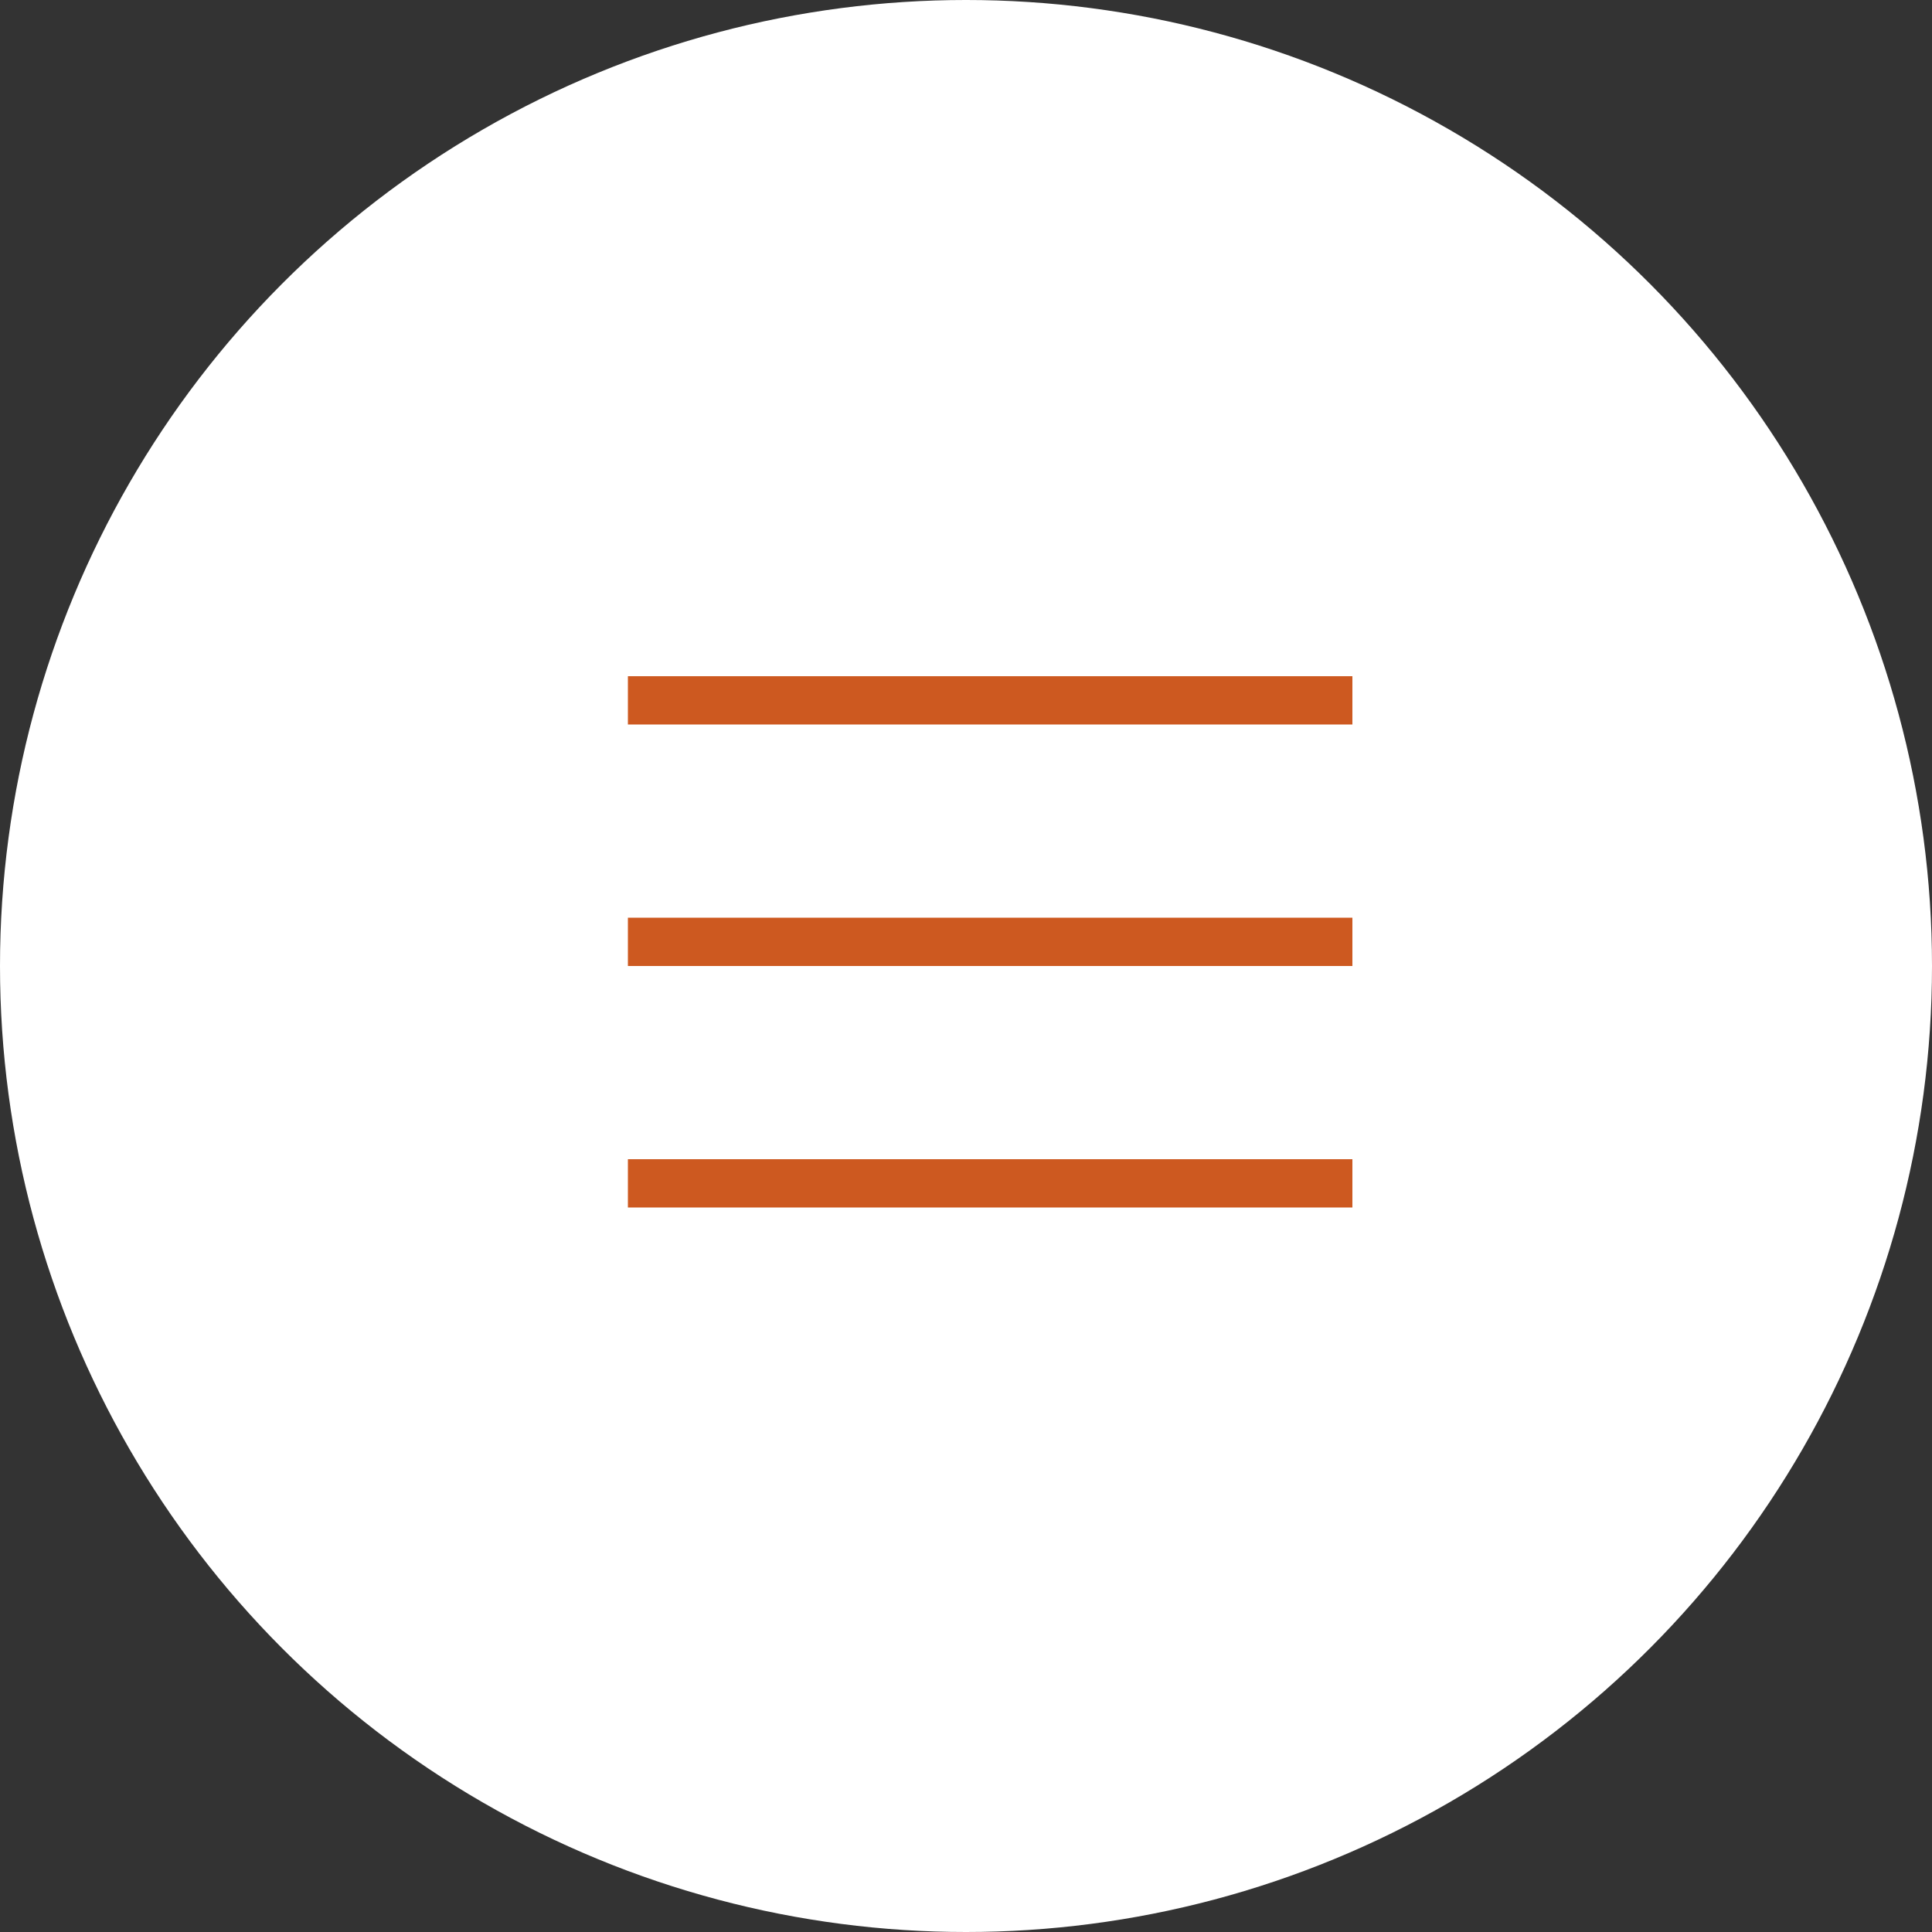 <?xml version="1.0" encoding="UTF-8"?> <svg xmlns="http://www.w3.org/2000/svg" width="40" height="40" viewBox="0 0 40 40" fill="none"><rect x="0" y="0" width="40" height="40" fill="#333333" stroke="none"/><circle cx="20" cy="20" r="20" fill="white"></circle><line x1="13" y1="14.5" x2="28" y2="14.5" stroke="#CD5920"></line><line x1="13" y1="19.5" x2="28" y2="19.5" stroke="#CD5920"></line><line x1="13" y1="24.5" x2="28" y2="24.5" stroke="#CD5920"></line></svg> 